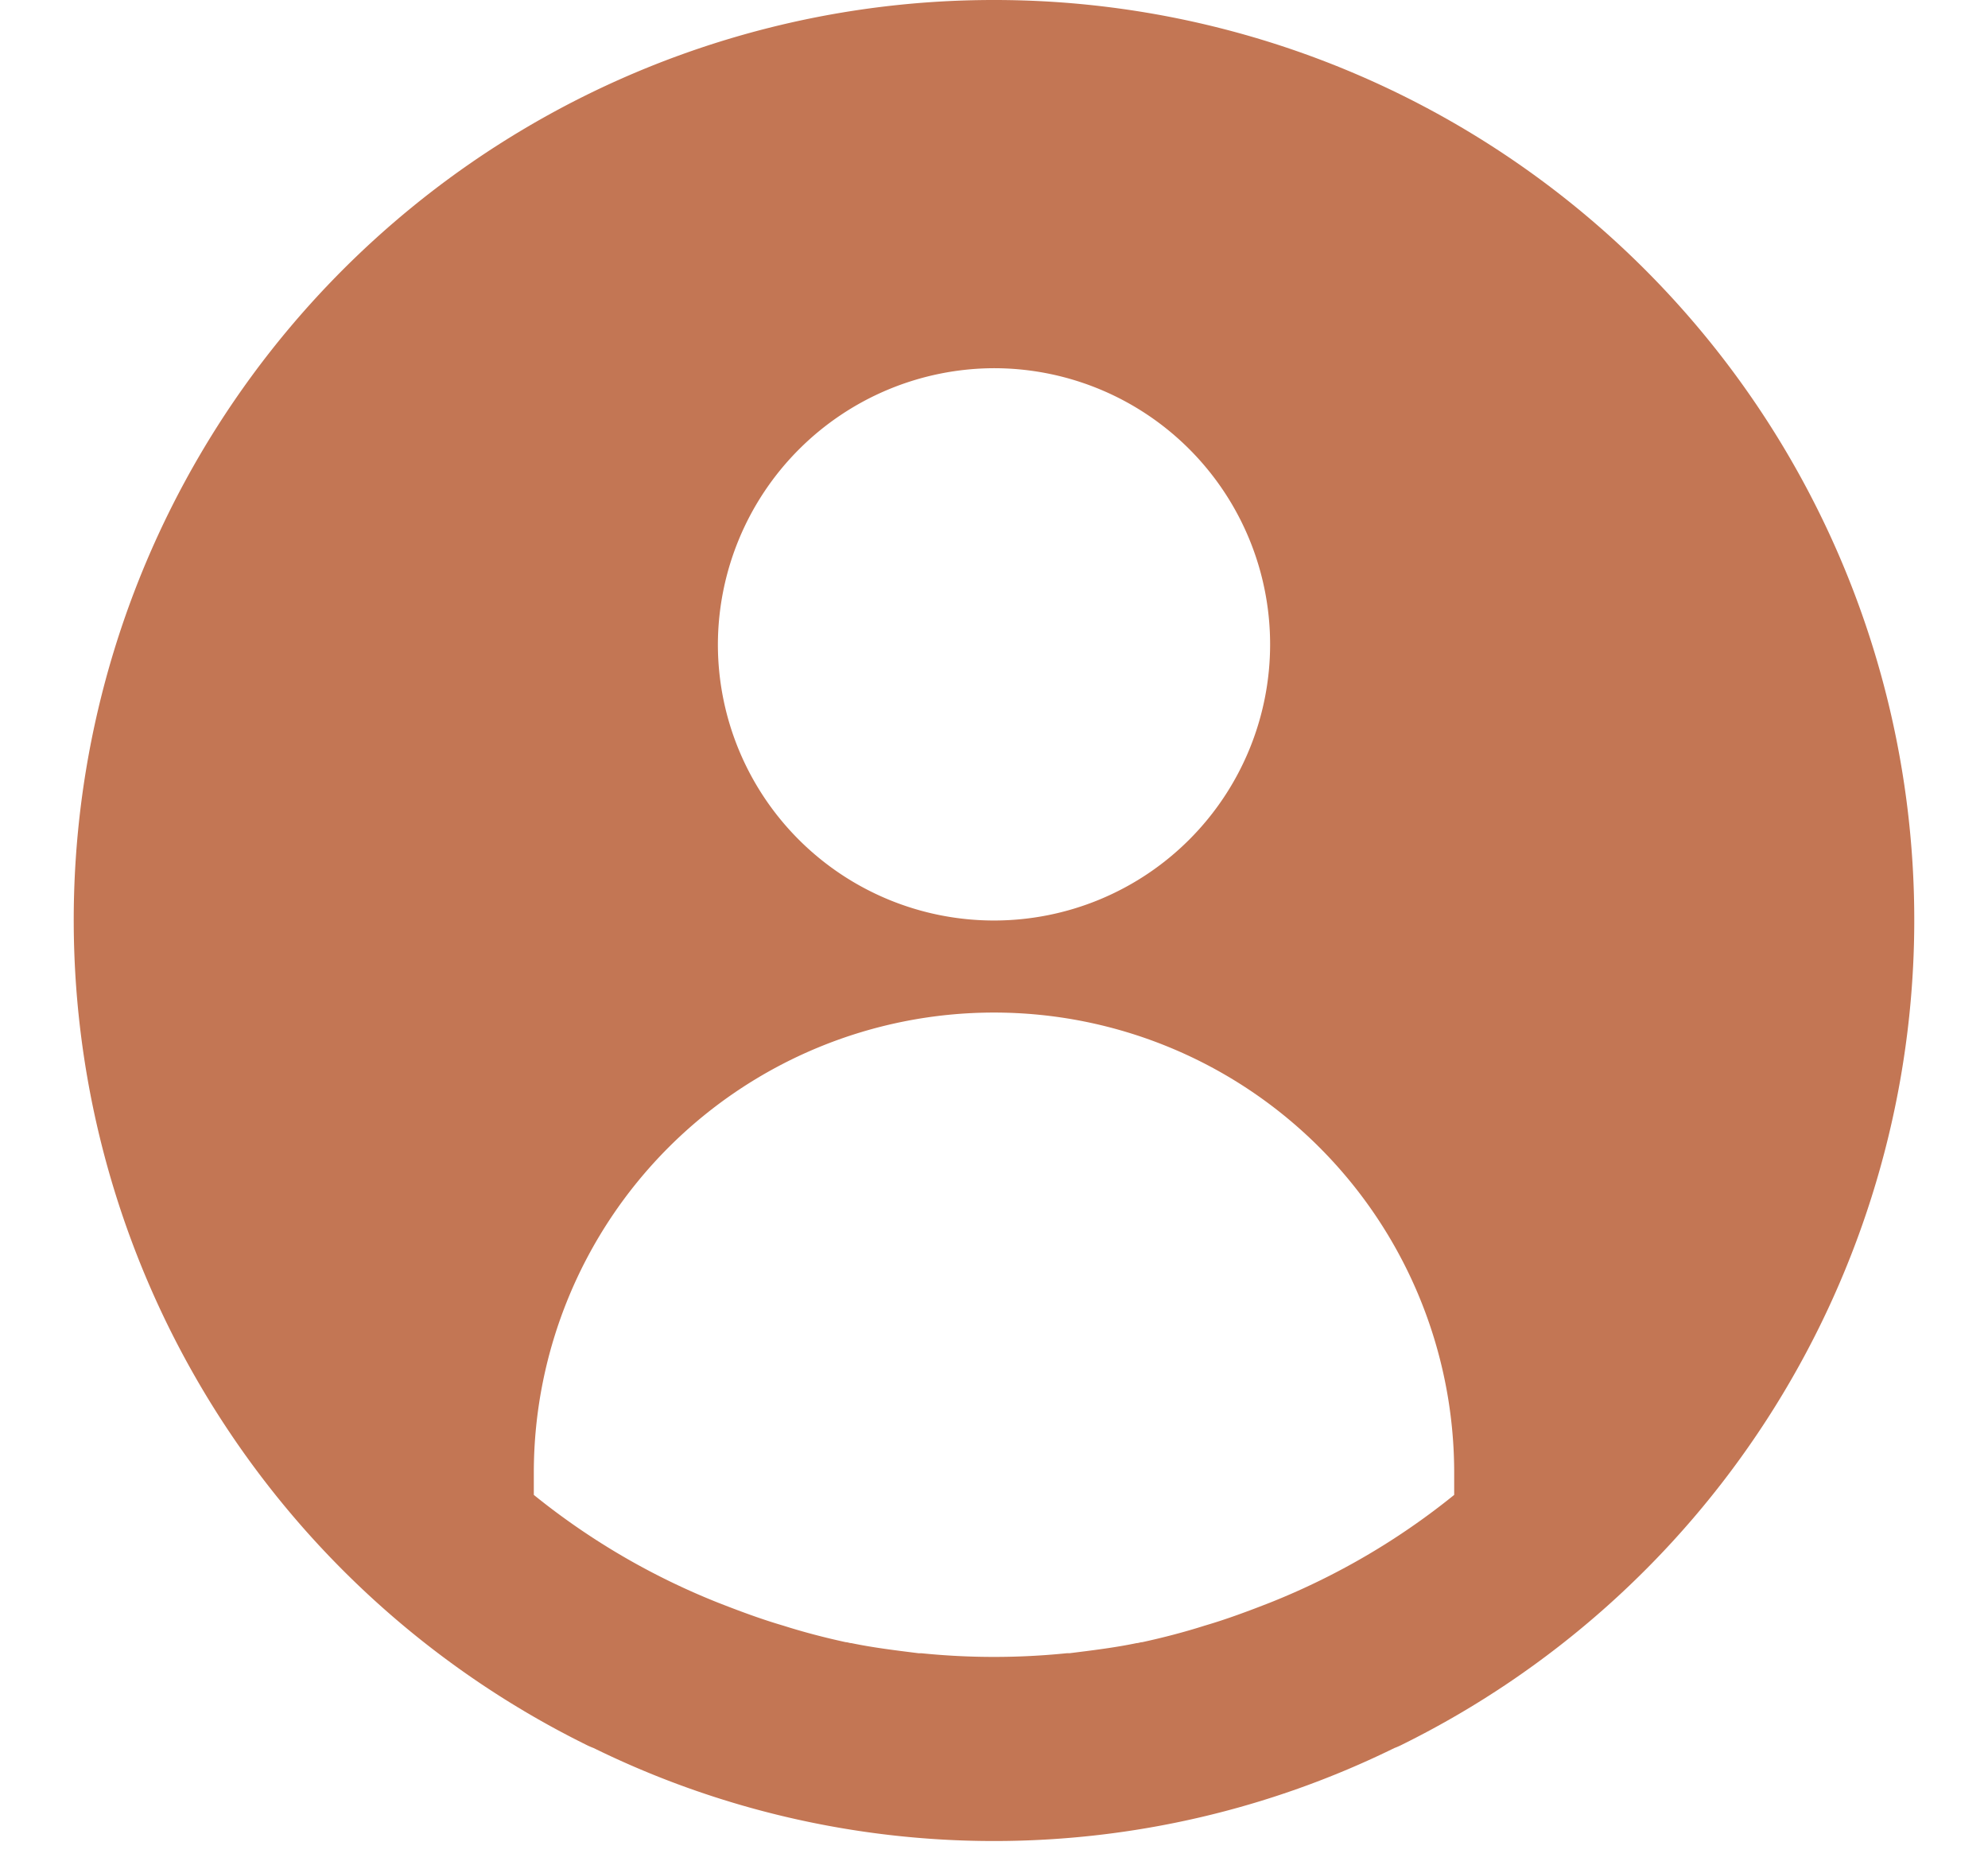 <?xml version="1.0" encoding="UTF-8" standalone="no"?><svg xmlns="http://www.w3.org/2000/svg" xmlns:xlink="http://www.w3.org/1999/xlink" data-name="Layer 1" fill="#c37654" height="20.3" preserveAspectRatio="xMidYMid meet" version="1" viewBox="1.2 2.0 21.6 20.3" width="21.6" zoomAndPan="magnify"><g id="change1_1"><path d="M12,2A9.994,9.994,0,0,0,7.56,20.95a.804.804,0,0,0,.09.04,9.872,9.872,0,0,0,8.7,0,.804.804,0,0,0,.09-.04A9.994,9.994,0,0,0,12,2Zm0,4A3,3,0,1,1,9,9,3.009,3.009,0,0,1,12,6Zm3,13.41c-.23.09-.47.18-.71.25-.22.07-.45.13-.68.18-.02,0-.04.01-.06.01-.24.05-.49.08-.73.11h-.03a7.813,7.813,0,0,1-1.58,0h-.03c-.24-.03-.49-.06-.73-.11-.02,0-.04-.01-.06-.01-.23-.05-.46-.11-.68-.18-.24-.07-.48-.16-.71-.25a7.717,7.717,0,0,1-2-1.17V18a5,5,0,0,1,10,0v.24A7.717,7.717,0,0,1,15,19.41Z"/></g></svg>